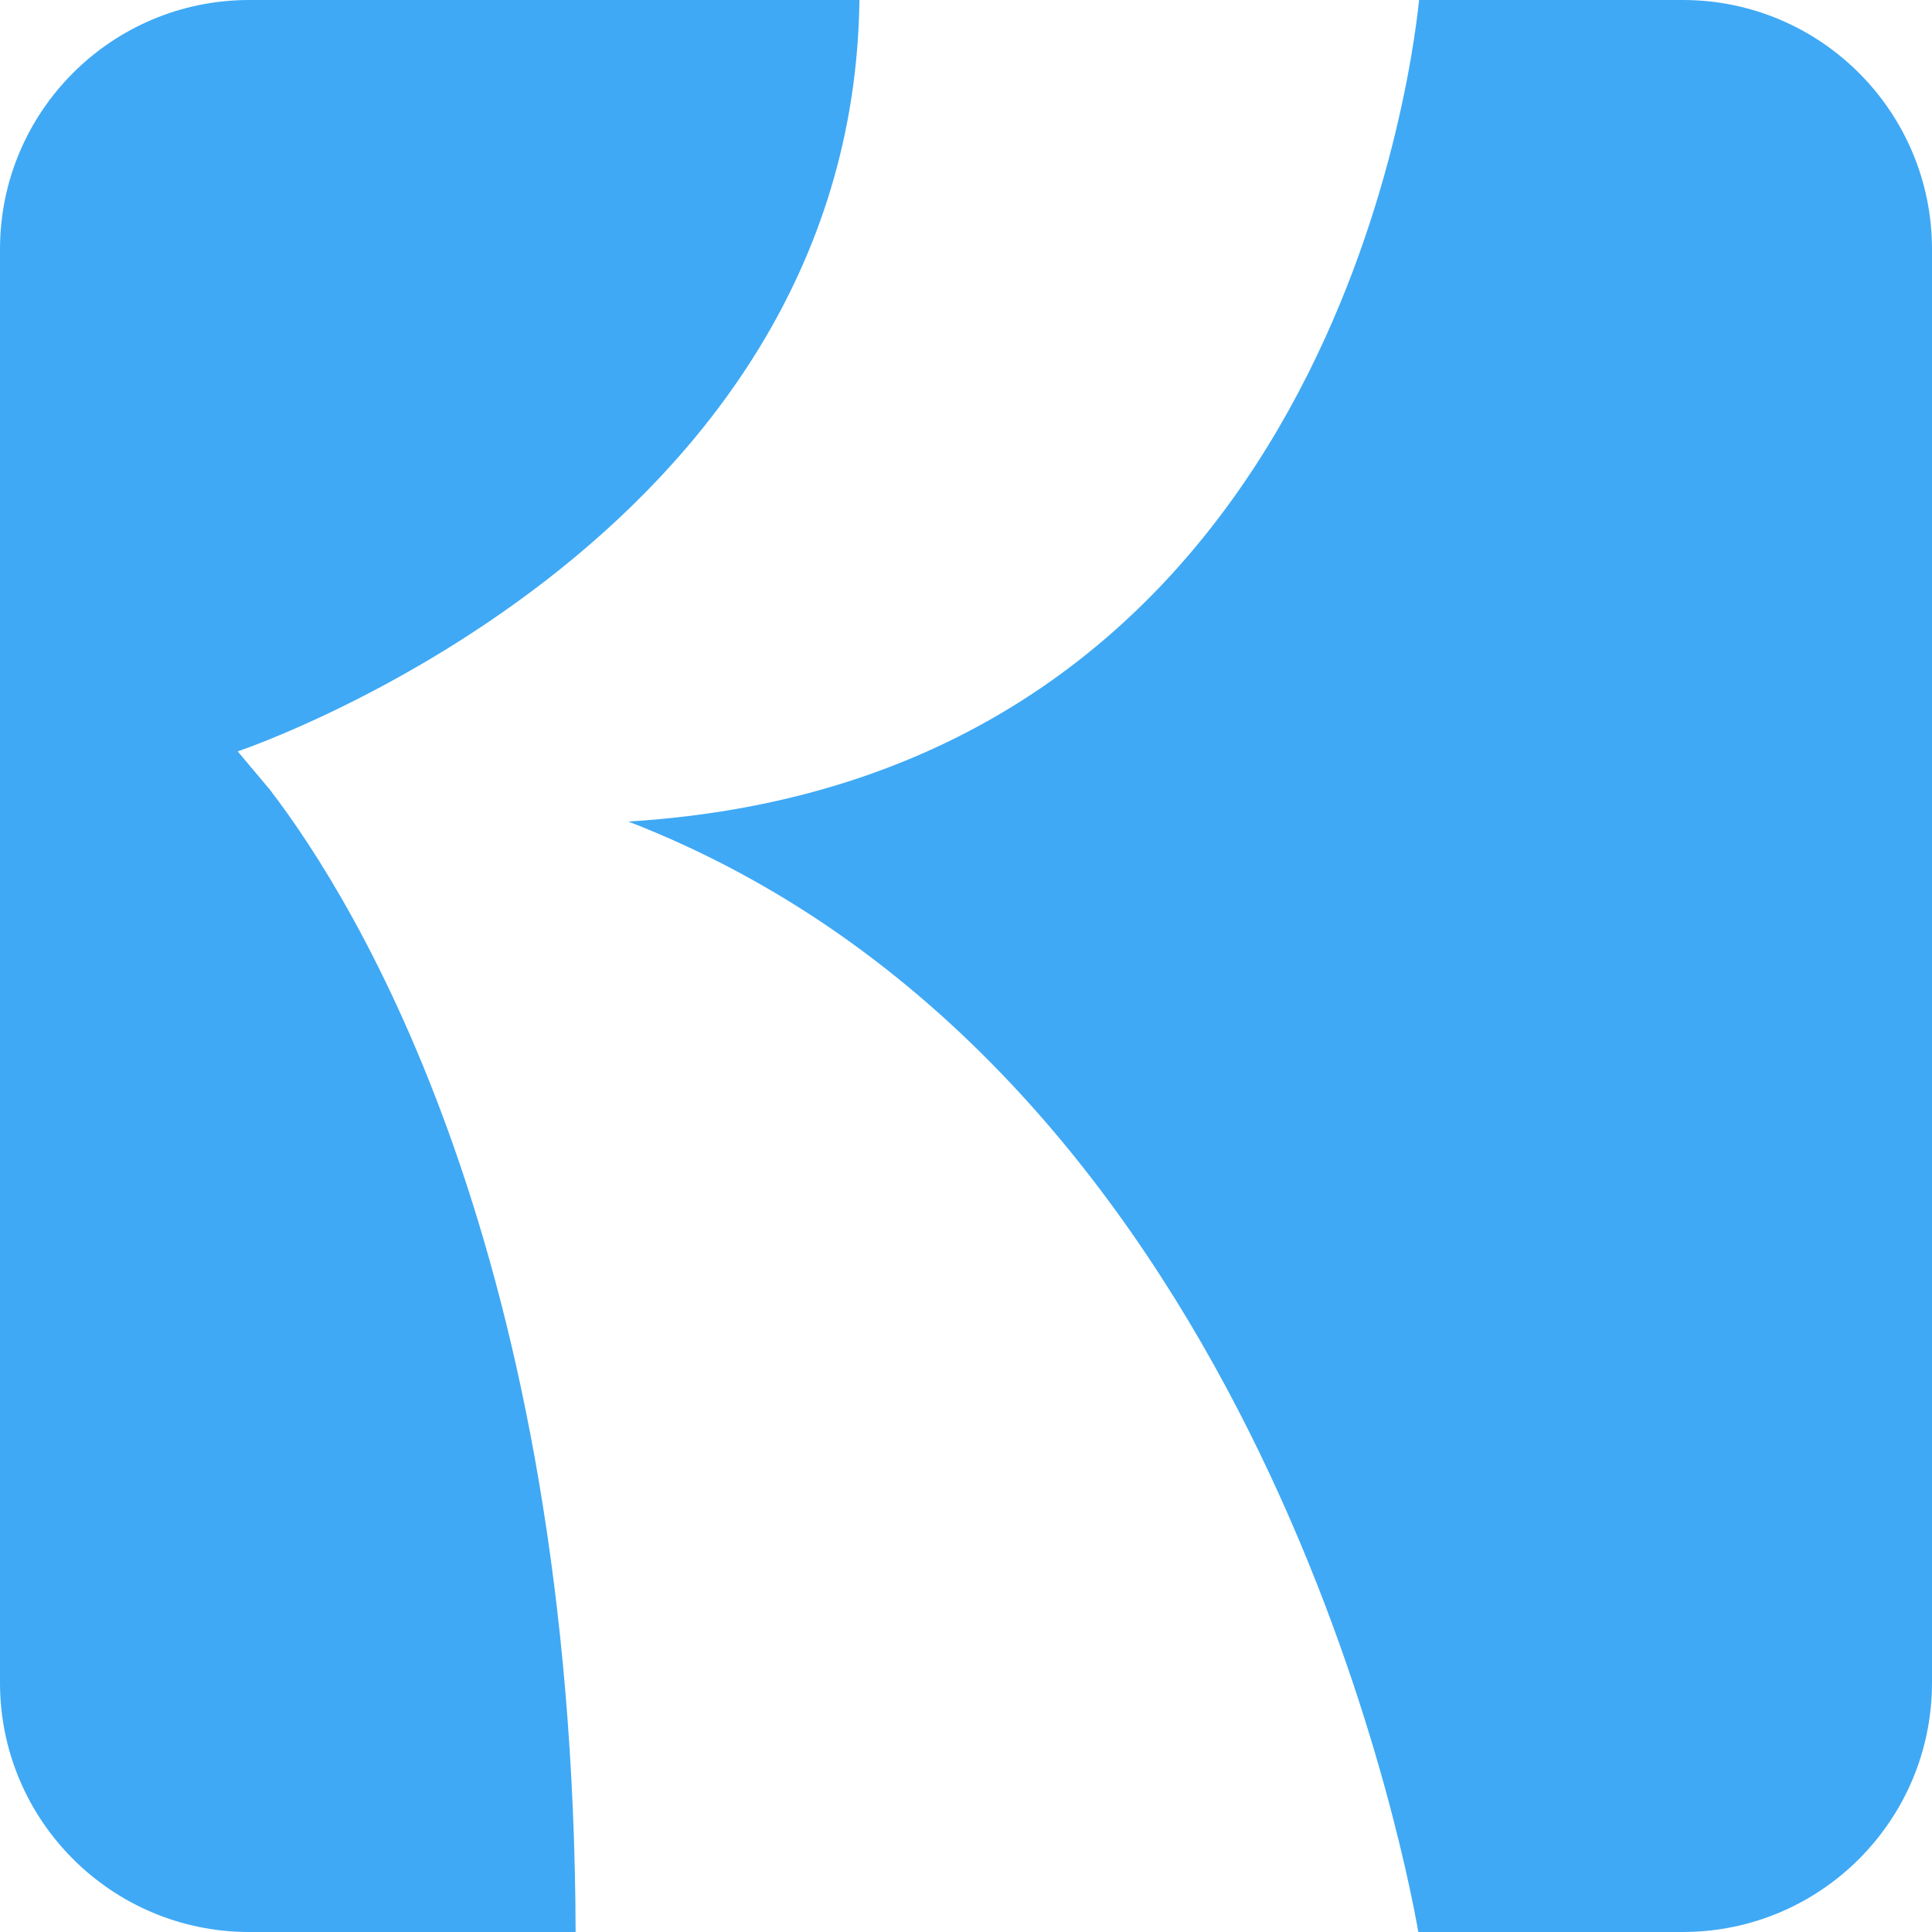 <?xml version="1.0" encoding="UTF-8"?>
<svg id="Layer_2" data-name="Layer 2" xmlns="http://www.w3.org/2000/svg" viewBox="0 0 155 155">
  <defs>
    <style>
      .cls-1 {
        fill: #3fa9f5;
        stroke-width: 0px;
      }
    </style>
  </defs>
  <g id="Layer_1-2" data-name="Layer 1">
    <g>
      <path class="cls-1" d="M21.74,63.46l-2.67-3.18S68.4,43.79,68.95,0H20C8.95,0,0,8.95,0,20v115c0,11.05,8.95,20,20,20h26.18c-.16-54.54-17.65-82.66-24.45-91.54Z"/>
      <path class="cls-1" d="M135,0h-21.15c-.73,7.08-8.18,62.53-63.44,65.91,49.62,19.22,62.06,81.59,63.38,89.09h21.21c11.05,0,20-8.95,20-20V20c0-11.05-8.95-20-20-20Z"/>
    </g>
  </g>
</svg>